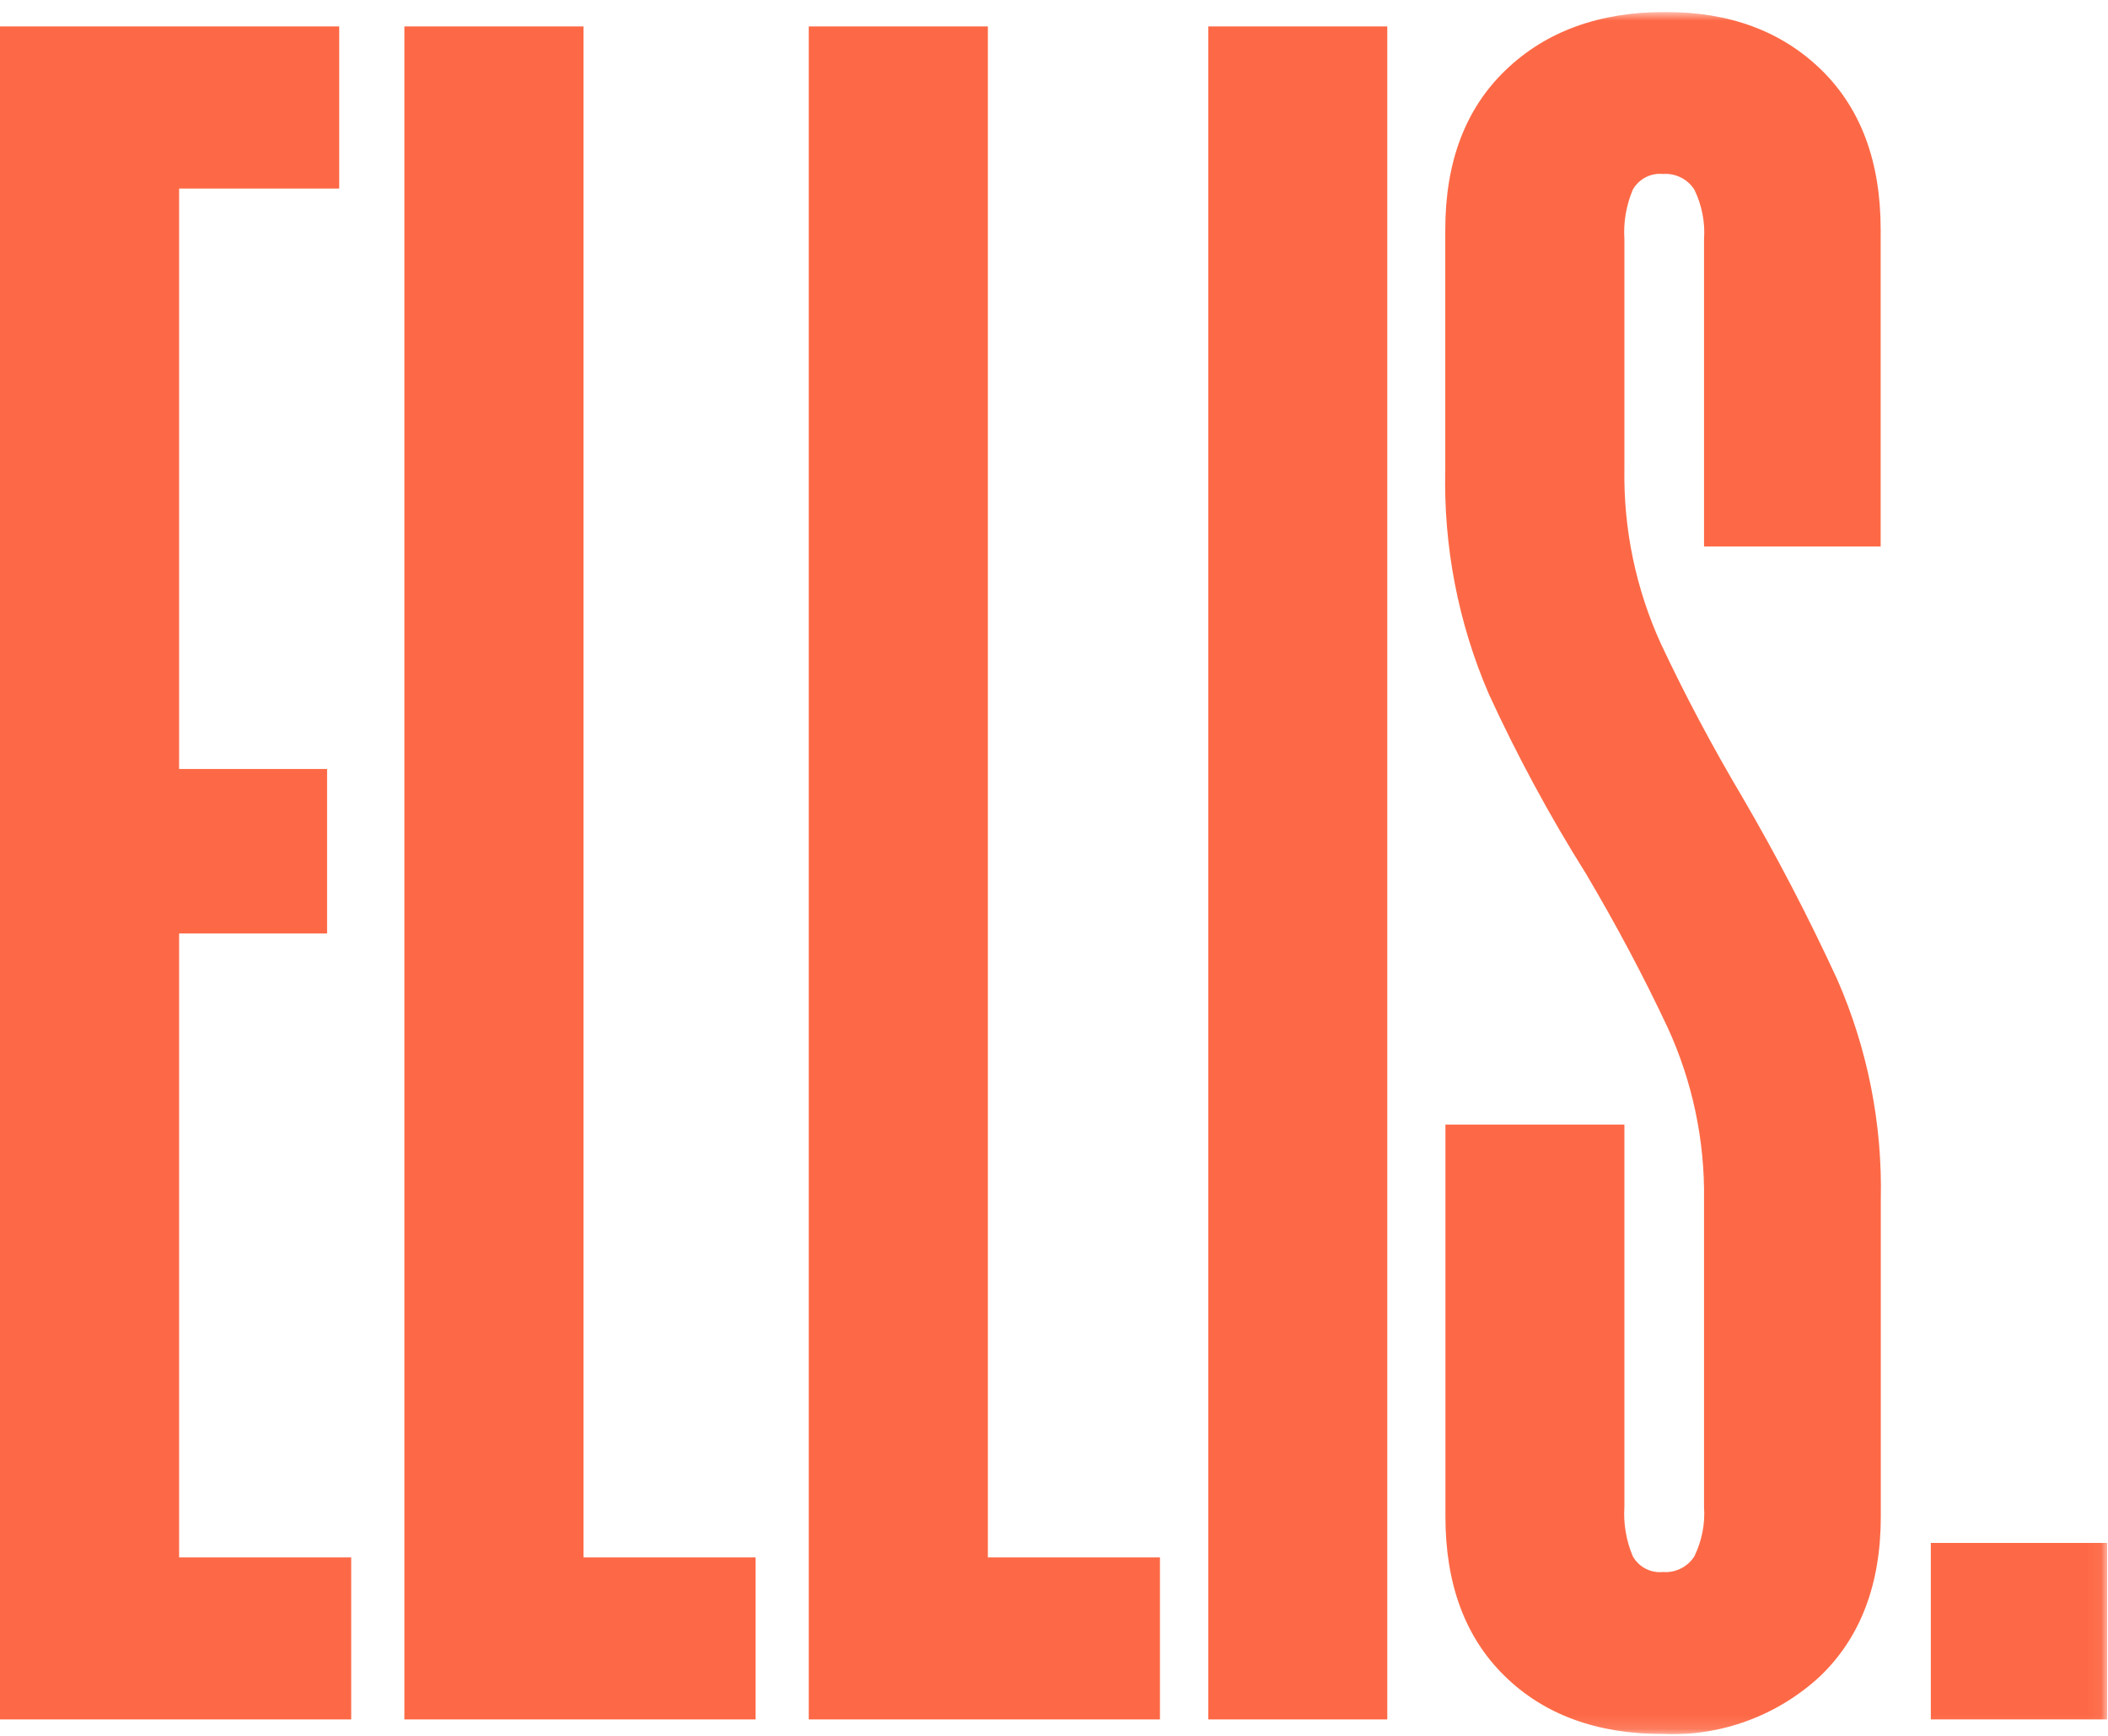 <svg width="153" height="126" viewBox="0 0 153 126" fill="none" xmlns="http://www.w3.org/2000/svg">
<g clip-path="url(#clip0_119_128)">
<g clip-path="url(#clip1_119_128)">
<path d="M0 1.918V124.808H25.49V113.048H13V67.758H23.74V55.818H13V13.688H24.62V1.918H0Z" fill="#FD6946"/>
<path d="M29.35 1.918V124.808H54.84V113.048H42.35V1.918H29.36H29.35Z" fill="#FD6946"/>
<path d="M58.7 1.918V124.808H84.19V113.048H71.7V1.918H58.71H58.7Z" fill="#FD6946"/>
<path d="M100.69 1.918H87.7V124.808H100.69V1.918Z" fill="#FD6946"/>
<mask id="mask0_119_128" style="mask-type:luminance" maskUnits="userSpaceOnUse" x="0" y="0" width="153" height="126">
<path d="M152.95 0.868H0V125.868H152.95V0.868Z" fill="white"/>
</mask>
<g mask="url(#mask0_119_128)">
<path d="M120.88 0.868C116.08 0.868 112.22 2.268 109.29 5.078C106.36 7.888 104.9 11.748 104.9 16.668V34.048C104.76 39.658 105.84 45.228 108.06 50.378C110.12 54.858 112.46 59.198 115.08 63.368C117.3 67.118 119.29 70.858 121.05 74.608C122.84 78.518 123.74 82.778 123.68 87.068V109.368C123.77 110.608 123.52 111.848 122.98 112.968C122.49 113.738 121.61 114.178 120.7 114.108C119.81 114.198 118.95 113.748 118.51 112.968C118.03 111.828 117.82 110.598 117.9 109.368V81.628H104.91V110.068C104.91 114.988 106.34 118.848 109.21 121.658C112.08 124.468 115.91 125.868 120.71 125.868C124.92 126.048 129.03 124.528 132.12 121.658C135.04 118.848 136.51 114.988 136.51 110.068V87.068C136.63 81.578 135.55 76.128 133.35 71.098C131.24 66.528 128.96 62.148 126.5 57.928C124.28 54.188 122.29 50.438 120.53 46.688C118.73 42.718 117.83 38.408 117.9 34.048V17.368C117.82 16.138 118.03 14.908 118.51 13.768C118.95 12.988 119.81 12.538 120.7 12.628C121.61 12.558 122.49 12.998 122.98 13.768C123.52 14.888 123.77 16.128 123.68 17.368V39.668H136.5V16.668C136.5 11.748 135.07 7.888 132.2 5.078C129.33 2.278 125.56 0.868 120.88 0.868Z" fill="#FD6946"/>
<path d="M152.95 111.998H140.14V124.808H152.95V111.998Z" fill="#FD6946"/>
</g>
</g>
</g>
<defs>
<clipPath id="clip0_119_128">
<rect width="152.95" height="125.01" fill="white" transform="translate(0 0.868)"/>
</clipPath>
<clipPath id="clip1_119_128">
<rect width="152.95" height="125.01" fill="white" transform="translate(0 0.868)"/>
</clipPath>
</defs>
</svg>
